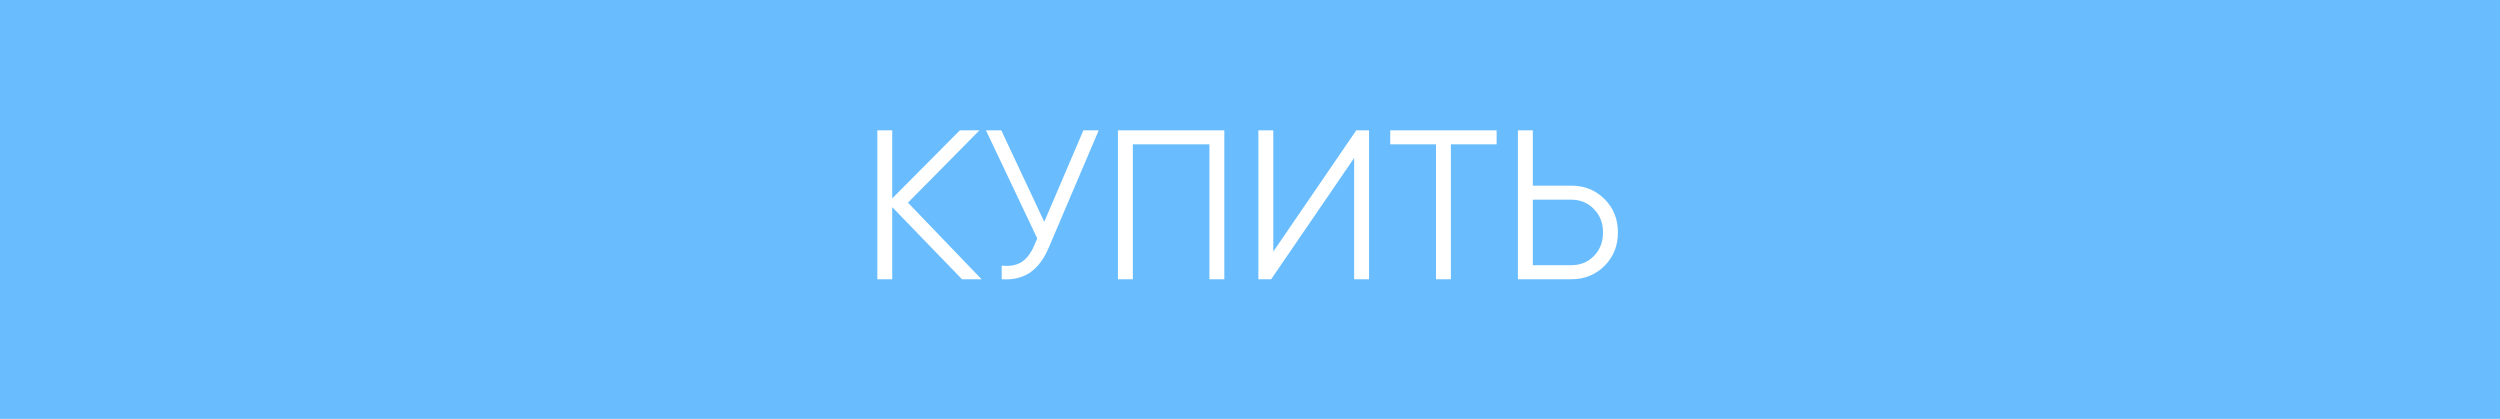 <?xml version="1.0" encoding="UTF-8"?> <svg xmlns="http://www.w3.org/2000/svg" width="376" height="63" viewBox="0 0 376 63" fill="none"> <rect width="376" height="63" fill="#69BDFF"></rect> <path d="M147.631 42H144.687L134.191 31.152V42H131.951V19.6H134.191V29.84L144.367 19.6H147.311L136.559 30.48L147.631 42ZM162.944 19.6H165.248L157.792 37.104C157.045 38.896 156.096 40.187 154.944 40.976C153.792 41.765 152.363 42.107 150.656 42V39.952C151.851 40.08 152.832 39.909 153.6 39.44C154.389 38.949 155.04 38.107 155.552 36.912L156 35.856L148.288 19.6H150.592L157.056 33.36L162.944 19.6ZM184.138 19.6V42H181.898V21.712H170.378V42H168.138V19.6H184.138ZM203.663 42V23.76L191.183 42H189.263V19.6H191.503V37.84L203.983 19.6H205.903V42H203.663ZM225.093 19.6V21.712H218.213V42H215.973V21.712H209.093V19.6H225.093ZM236.294 27.92C238.3 27.92 239.974 28.592 241.318 29.936C242.662 31.28 243.334 32.955 243.334 34.96C243.334 36.965 242.662 38.64 241.318 39.984C239.974 41.328 238.3 42 236.294 42H228.294V19.6H230.534V27.92H236.294ZM236.294 39.888C237.681 39.888 238.822 39.429 239.718 38.512C240.636 37.573 241.094 36.389 241.094 34.96C241.094 33.531 240.636 32.357 239.718 31.44C238.822 30.501 237.681 30.032 236.294 30.032H230.534V39.888H236.294Z" fill="white"></path> </svg> 